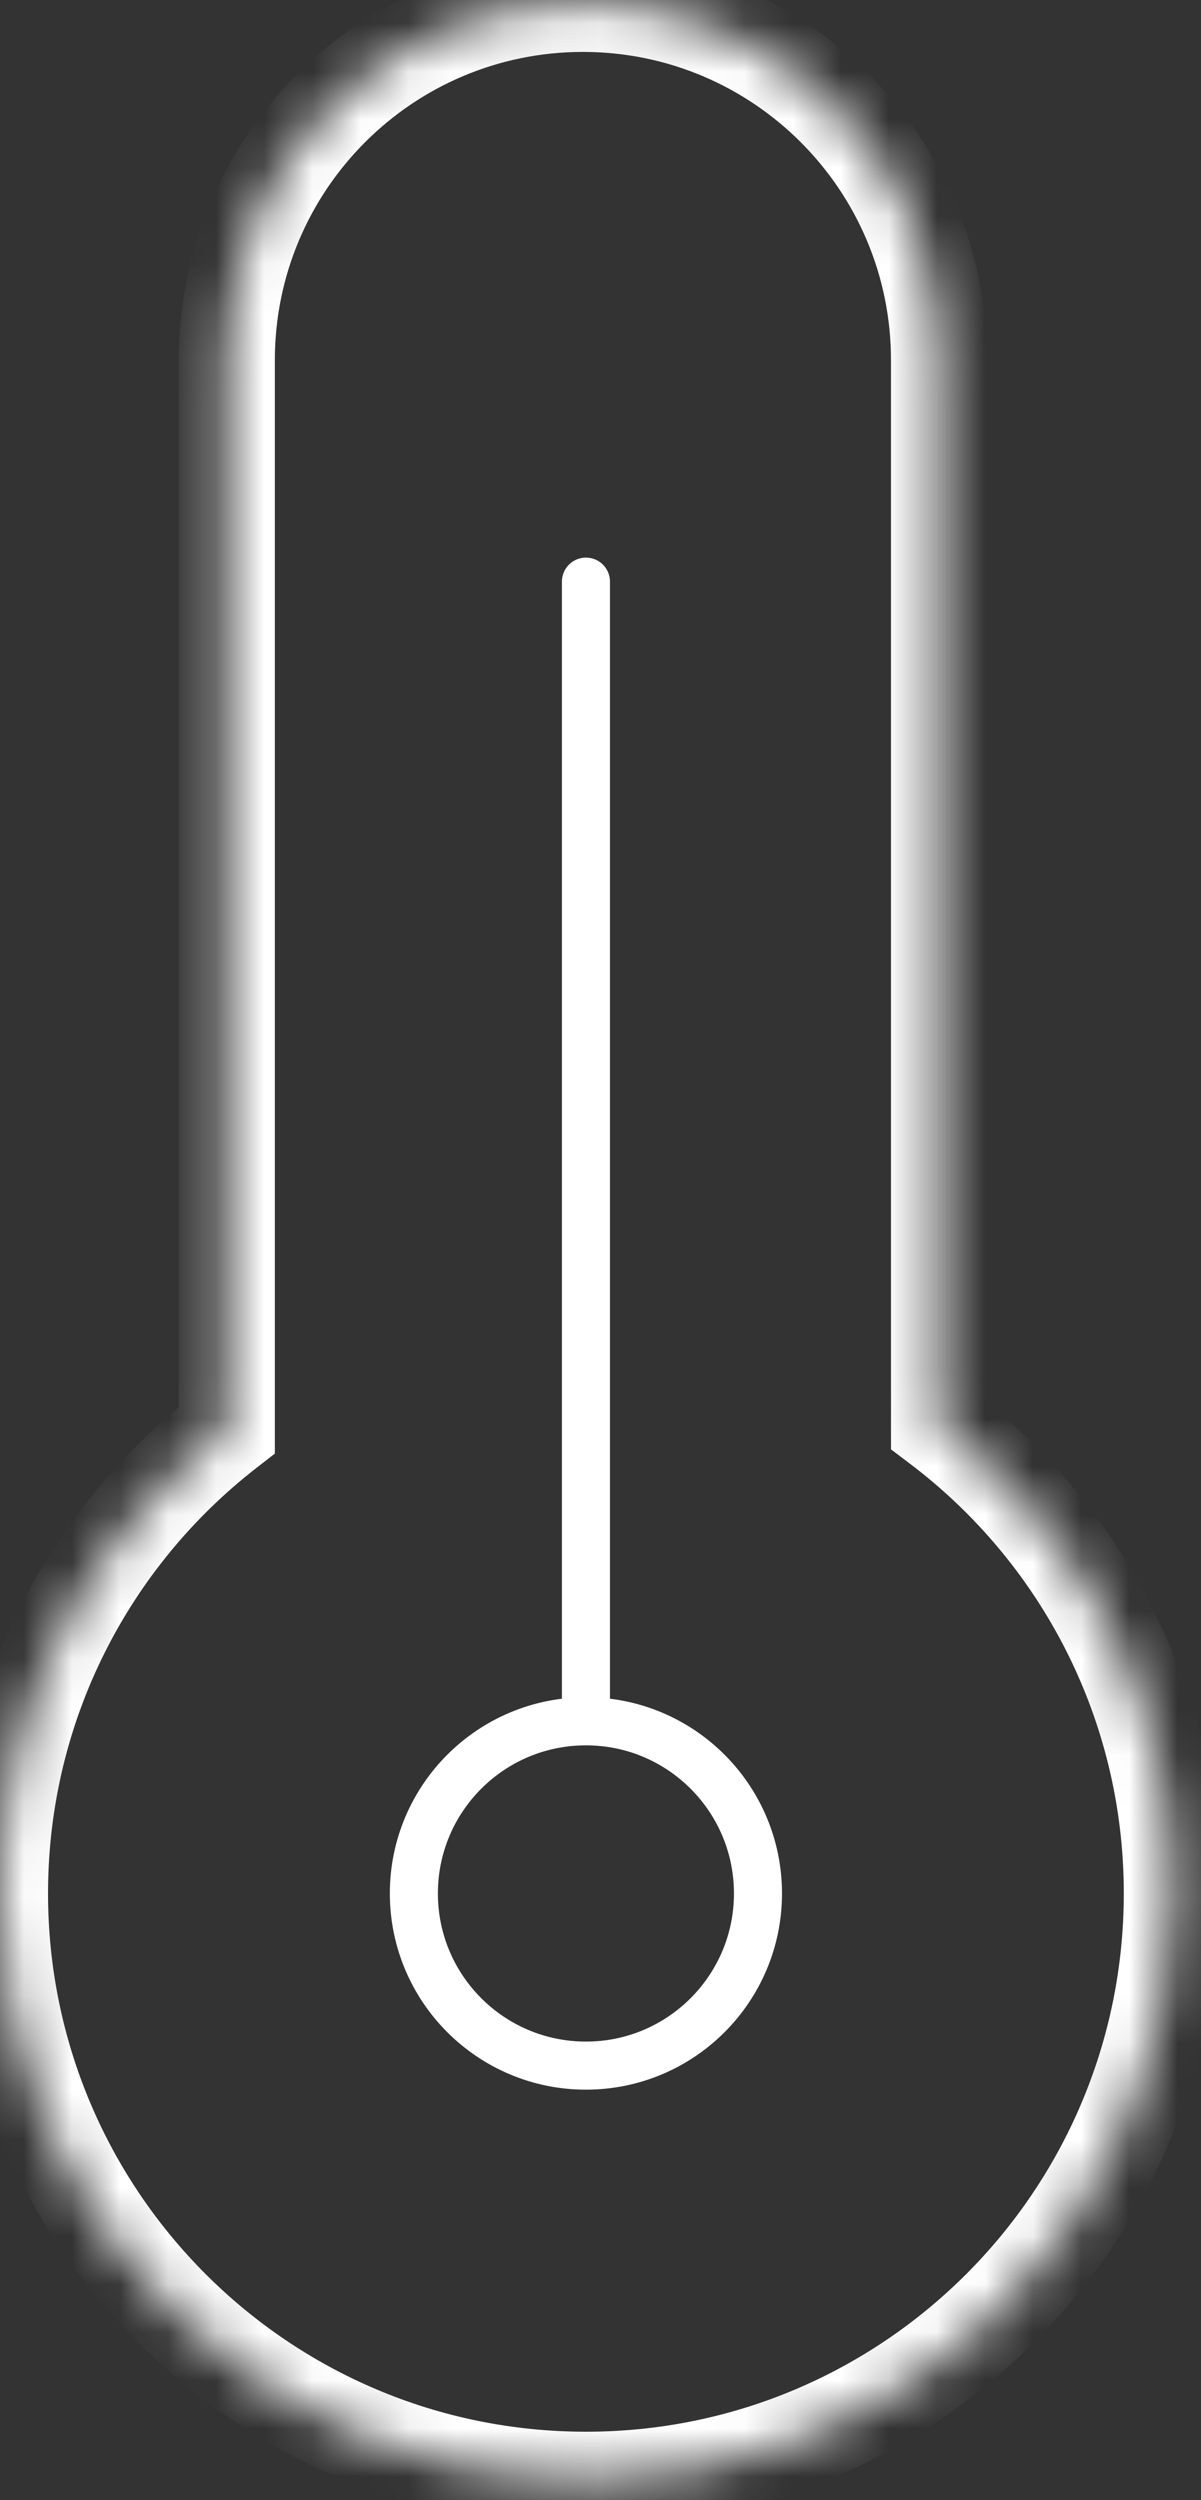 <?xml version="1.0" encoding="UTF-8"?> <svg xmlns="http://www.w3.org/2000/svg" width="25" height="52" viewBox="0 0 25 52" fill="none"><rect x="0" y="0" width="25" height="52" fill="#333333" stroke="none"/> <path d="M15.778 39.384C15.778 41.362 14.174 42.965 12.197 42.965C10.219 42.965 8.615 41.362 8.615 39.384C8.615 37.406 10.219 35.803 12.197 35.803C14.174 35.803 15.778 37.406 15.778 39.384Z" stroke="white" stroke-linecap="round"></path> <mask id="path-2-inside-1" fill="white"> <path fill-rule="evenodd" clip-rule="evenodd" d="M12.134 0.08C8.04 0.08 4.721 3.399 4.721 7.493V29.746C1.849 31.977 0 35.464 0 39.383C0 46.119 5.461 51.58 12.197 51.58C18.933 51.58 24.393 46.119 24.393 39.383C24.393 35.407 22.491 31.876 19.547 29.649V7.493C19.547 3.399 16.228 0.08 12.134 0.08Z"></path> </mask> <path d="M4.721 29.746L5.335 30.535L5.721 30.235V29.746H4.721ZM19.547 29.649H18.547V30.147L18.944 30.447L19.547 29.649ZM5.721 7.493C5.721 3.951 8.592 1.08 12.134 1.08V-0.92C7.488 -0.92 3.721 2.847 3.721 7.493H5.721ZM5.721 29.746V7.493H3.721V29.746H5.721ZM1 39.383C1 35.786 2.696 32.585 5.335 30.535L4.108 28.956C1.002 31.369 -1 35.142 -1 39.383H1ZM12.197 50.58C6.013 50.58 1 45.567 1 39.383H-1C-1 46.672 4.909 52.58 12.197 52.58V50.58ZM23.393 39.383C23.393 45.567 18.381 50.58 12.197 50.58V52.58C19.485 52.58 25.393 46.672 25.393 39.383H23.393ZM18.944 30.447C21.649 32.493 23.393 35.734 23.393 39.383H25.393C25.393 35.081 23.334 31.259 20.15 28.852L18.944 30.447ZM18.547 7.493V29.649H20.547V7.493H18.547ZM12.134 1.08C15.676 1.08 18.547 3.951 18.547 7.493H20.547C20.547 2.847 16.78 -0.92 12.134 -0.92V1.08Z" fill="white" mask="url(#path-2-inside-1)"></path> <path d="M12.197 12.098L12.197 35.303" stroke="white" stroke-linecap="round"></path> </svg> 